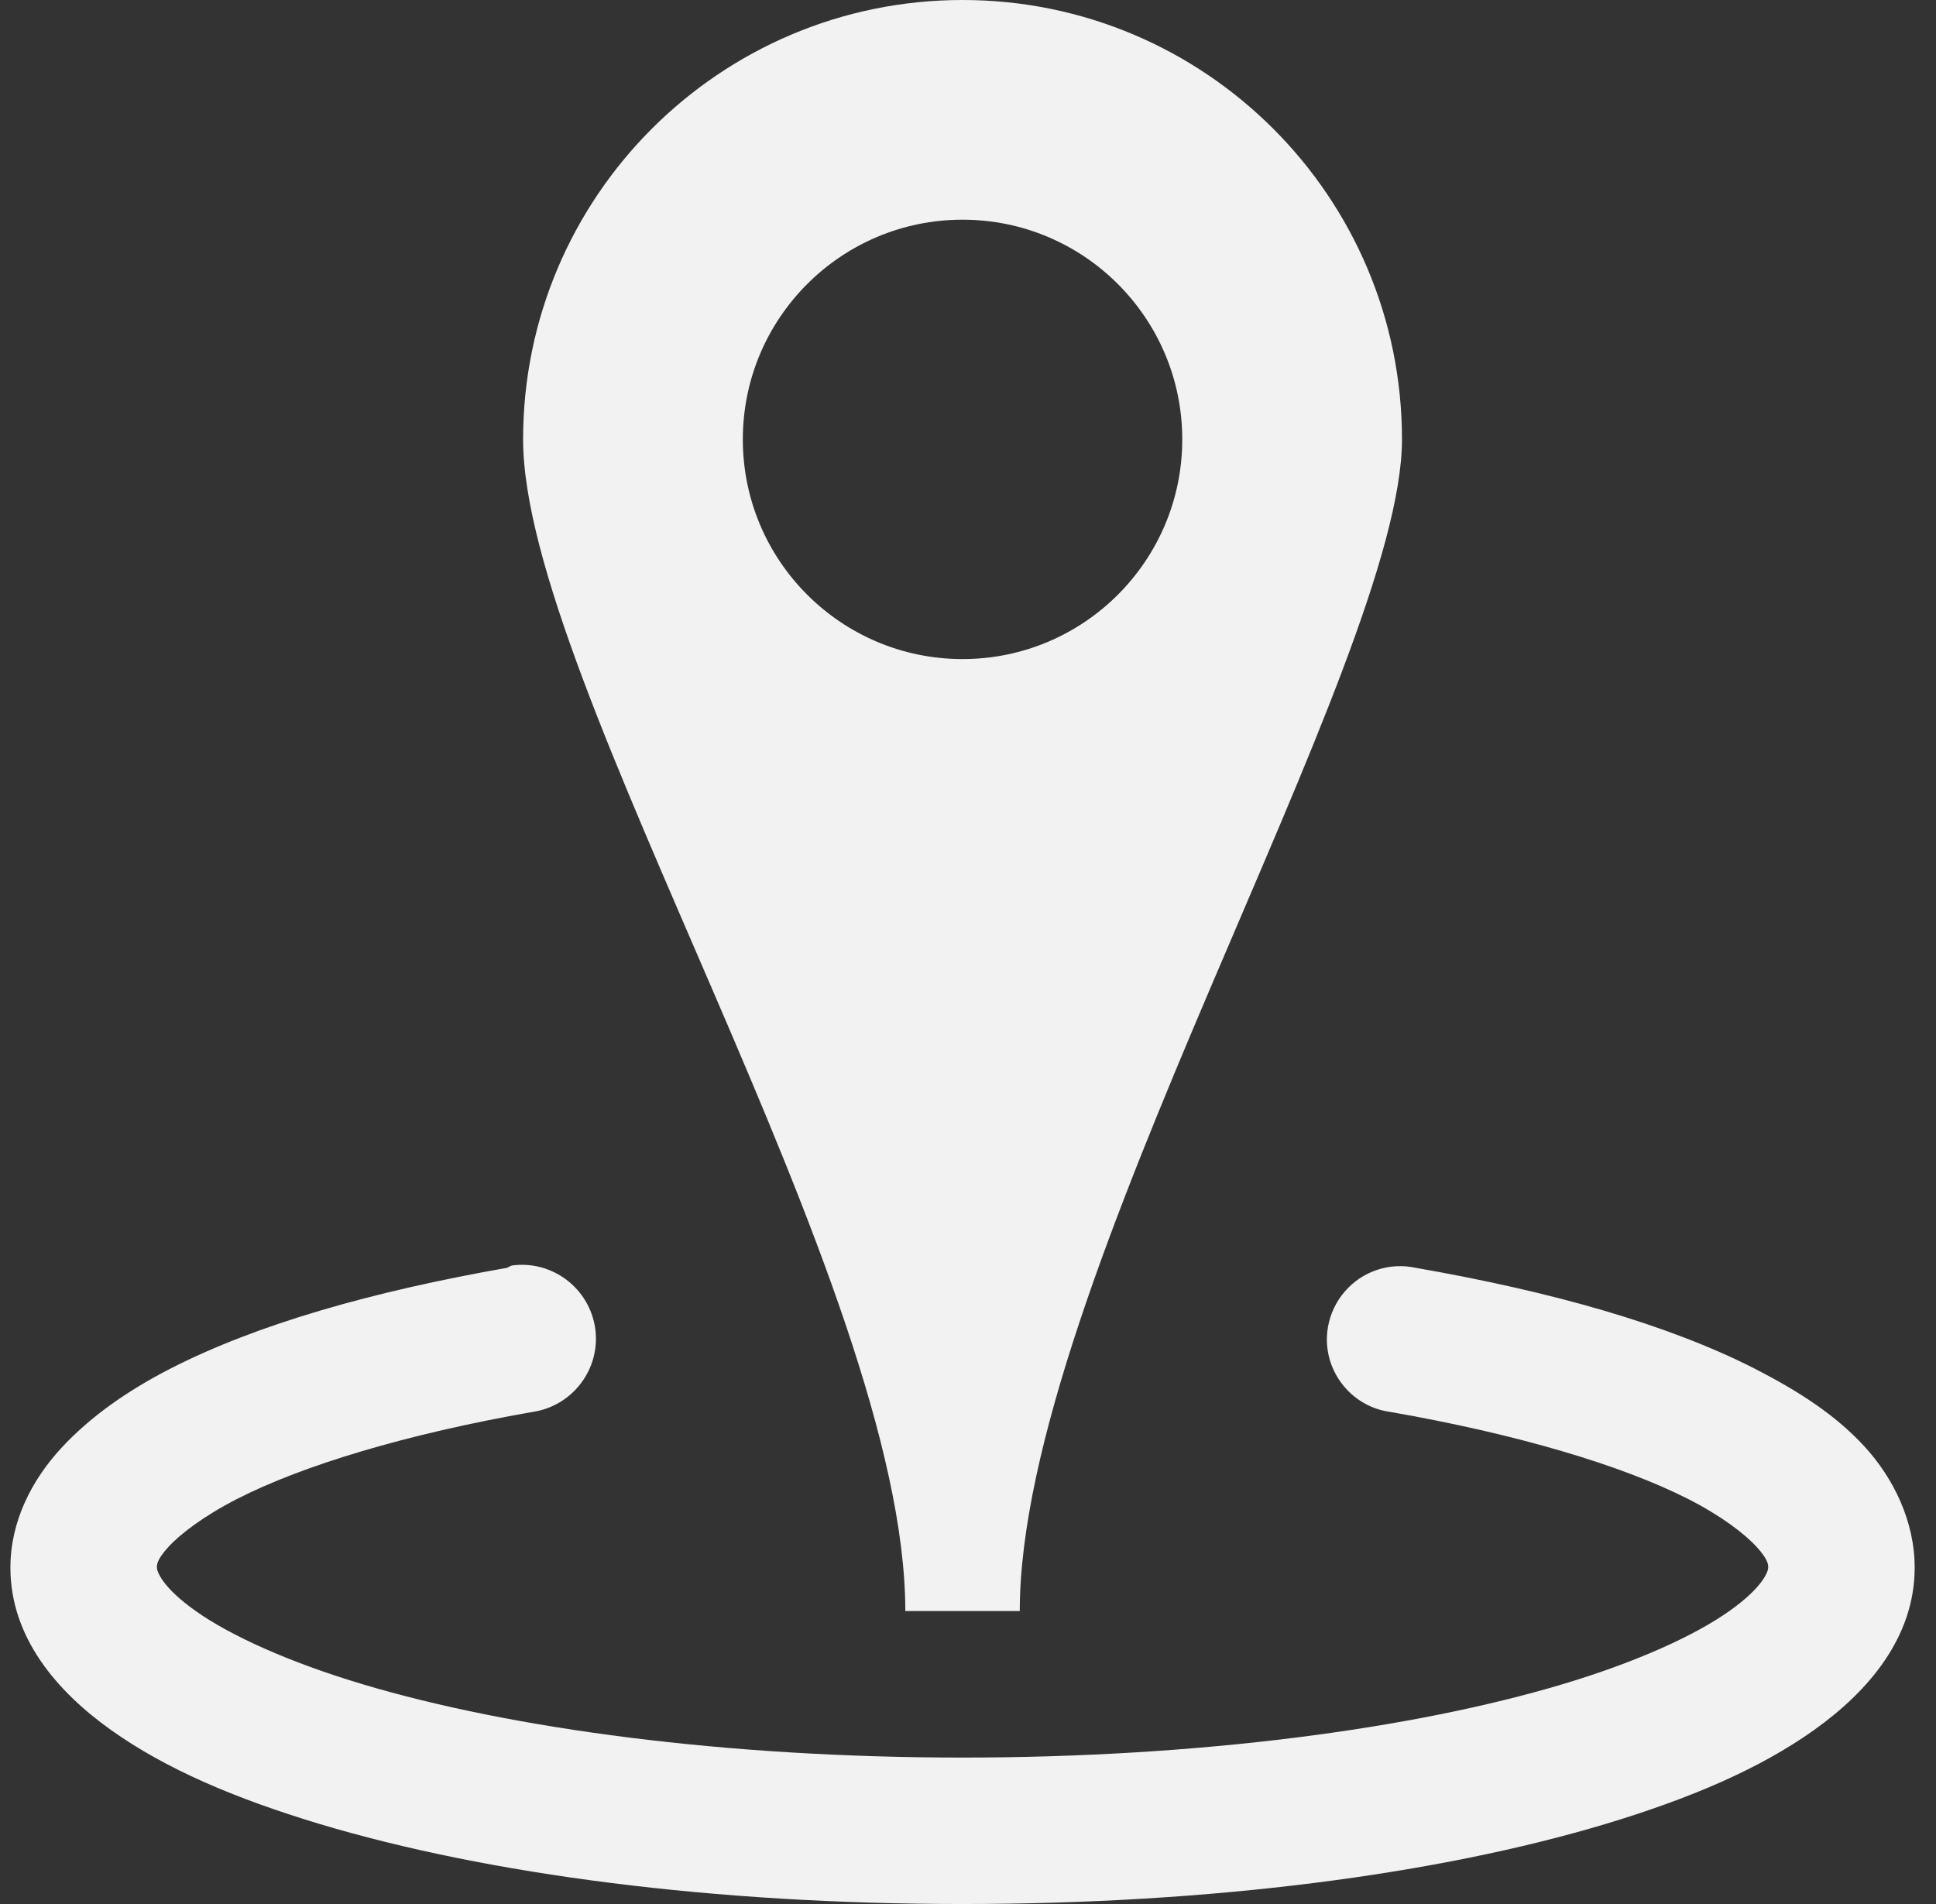 <svg width="61" height="60" viewBox="0 0 61 60" fill="none" xmlns="http://www.w3.org/2000/svg">
<rect x="0" y="0" width="61" height="60" fill="#333333" stroke="none"/>
<path d="M30.328 0C22.684 0 16.482 6.202 16.482 13.846C16.482 21.49 28.525 40.484 28.525 50.769H32.131C32.131 40.52 44.174 20.868 44.174 13.846C44.174 6.202 37.972 0 30.328 0ZM30.328 6.923C34.15 6.923 37.251 10.024 37.251 13.846C37.251 17.668 34.15 20.769 30.328 20.769C26.506 20.769 23.405 17.668 23.405 13.846C23.405 10.024 26.506 6.923 30.328 6.923ZM16.121 39.88C16.076 39.898 16.022 39.925 15.977 39.952C11.722 40.7 8.108 41.728 5.376 43.125C4.006 43.828 2.825 44.657 1.915 45.649C1.004 46.641 0.328 47.939 0.328 49.399C0.328 51.59 1.779 53.293 3.501 54.519C5.223 55.745 7.404 56.674 10.064 57.476C15.382 59.072 22.495 60 30.328 60C38.162 60 45.274 59.072 50.593 57.476C53.252 56.674 55.433 55.745 57.155 54.519C58.877 53.293 60.328 51.59 60.328 49.399C60.328 47.939 59.661 46.578 58.742 45.577C57.822 44.576 56.65 43.828 55.28 43.125C52.531 41.728 48.889 40.7 44.607 39.952C43.778 39.772 42.921 40.06 42.371 40.7C41.812 41.349 41.659 42.242 41.957 43.026C42.263 43.819 42.975 44.387 43.814 44.495C47.789 45.189 51.097 46.172 53.189 47.236C54.234 47.767 54.974 48.335 55.352 48.75C55.731 49.165 55.713 49.327 55.713 49.399C55.713 49.507 55.569 50.003 54.487 50.769C53.405 51.535 51.575 52.374 49.222 53.077C44.517 54.483 37.783 55.385 30.328 55.385C22.873 55.385 16.139 54.483 11.434 53.077C9.081 52.374 7.251 51.535 6.169 50.769C5.088 50.003 4.944 49.507 4.944 49.399C4.944 49.327 4.925 49.165 5.304 48.75C5.683 48.335 6.431 47.767 7.468 47.236C9.55 46.172 12.813 45.189 16.77 44.495C18.041 44.315 18.934 43.134 18.754 41.863C18.573 40.592 17.392 39.7 16.121 39.88Z" fill="#F2F2F2"/>
</svg>
